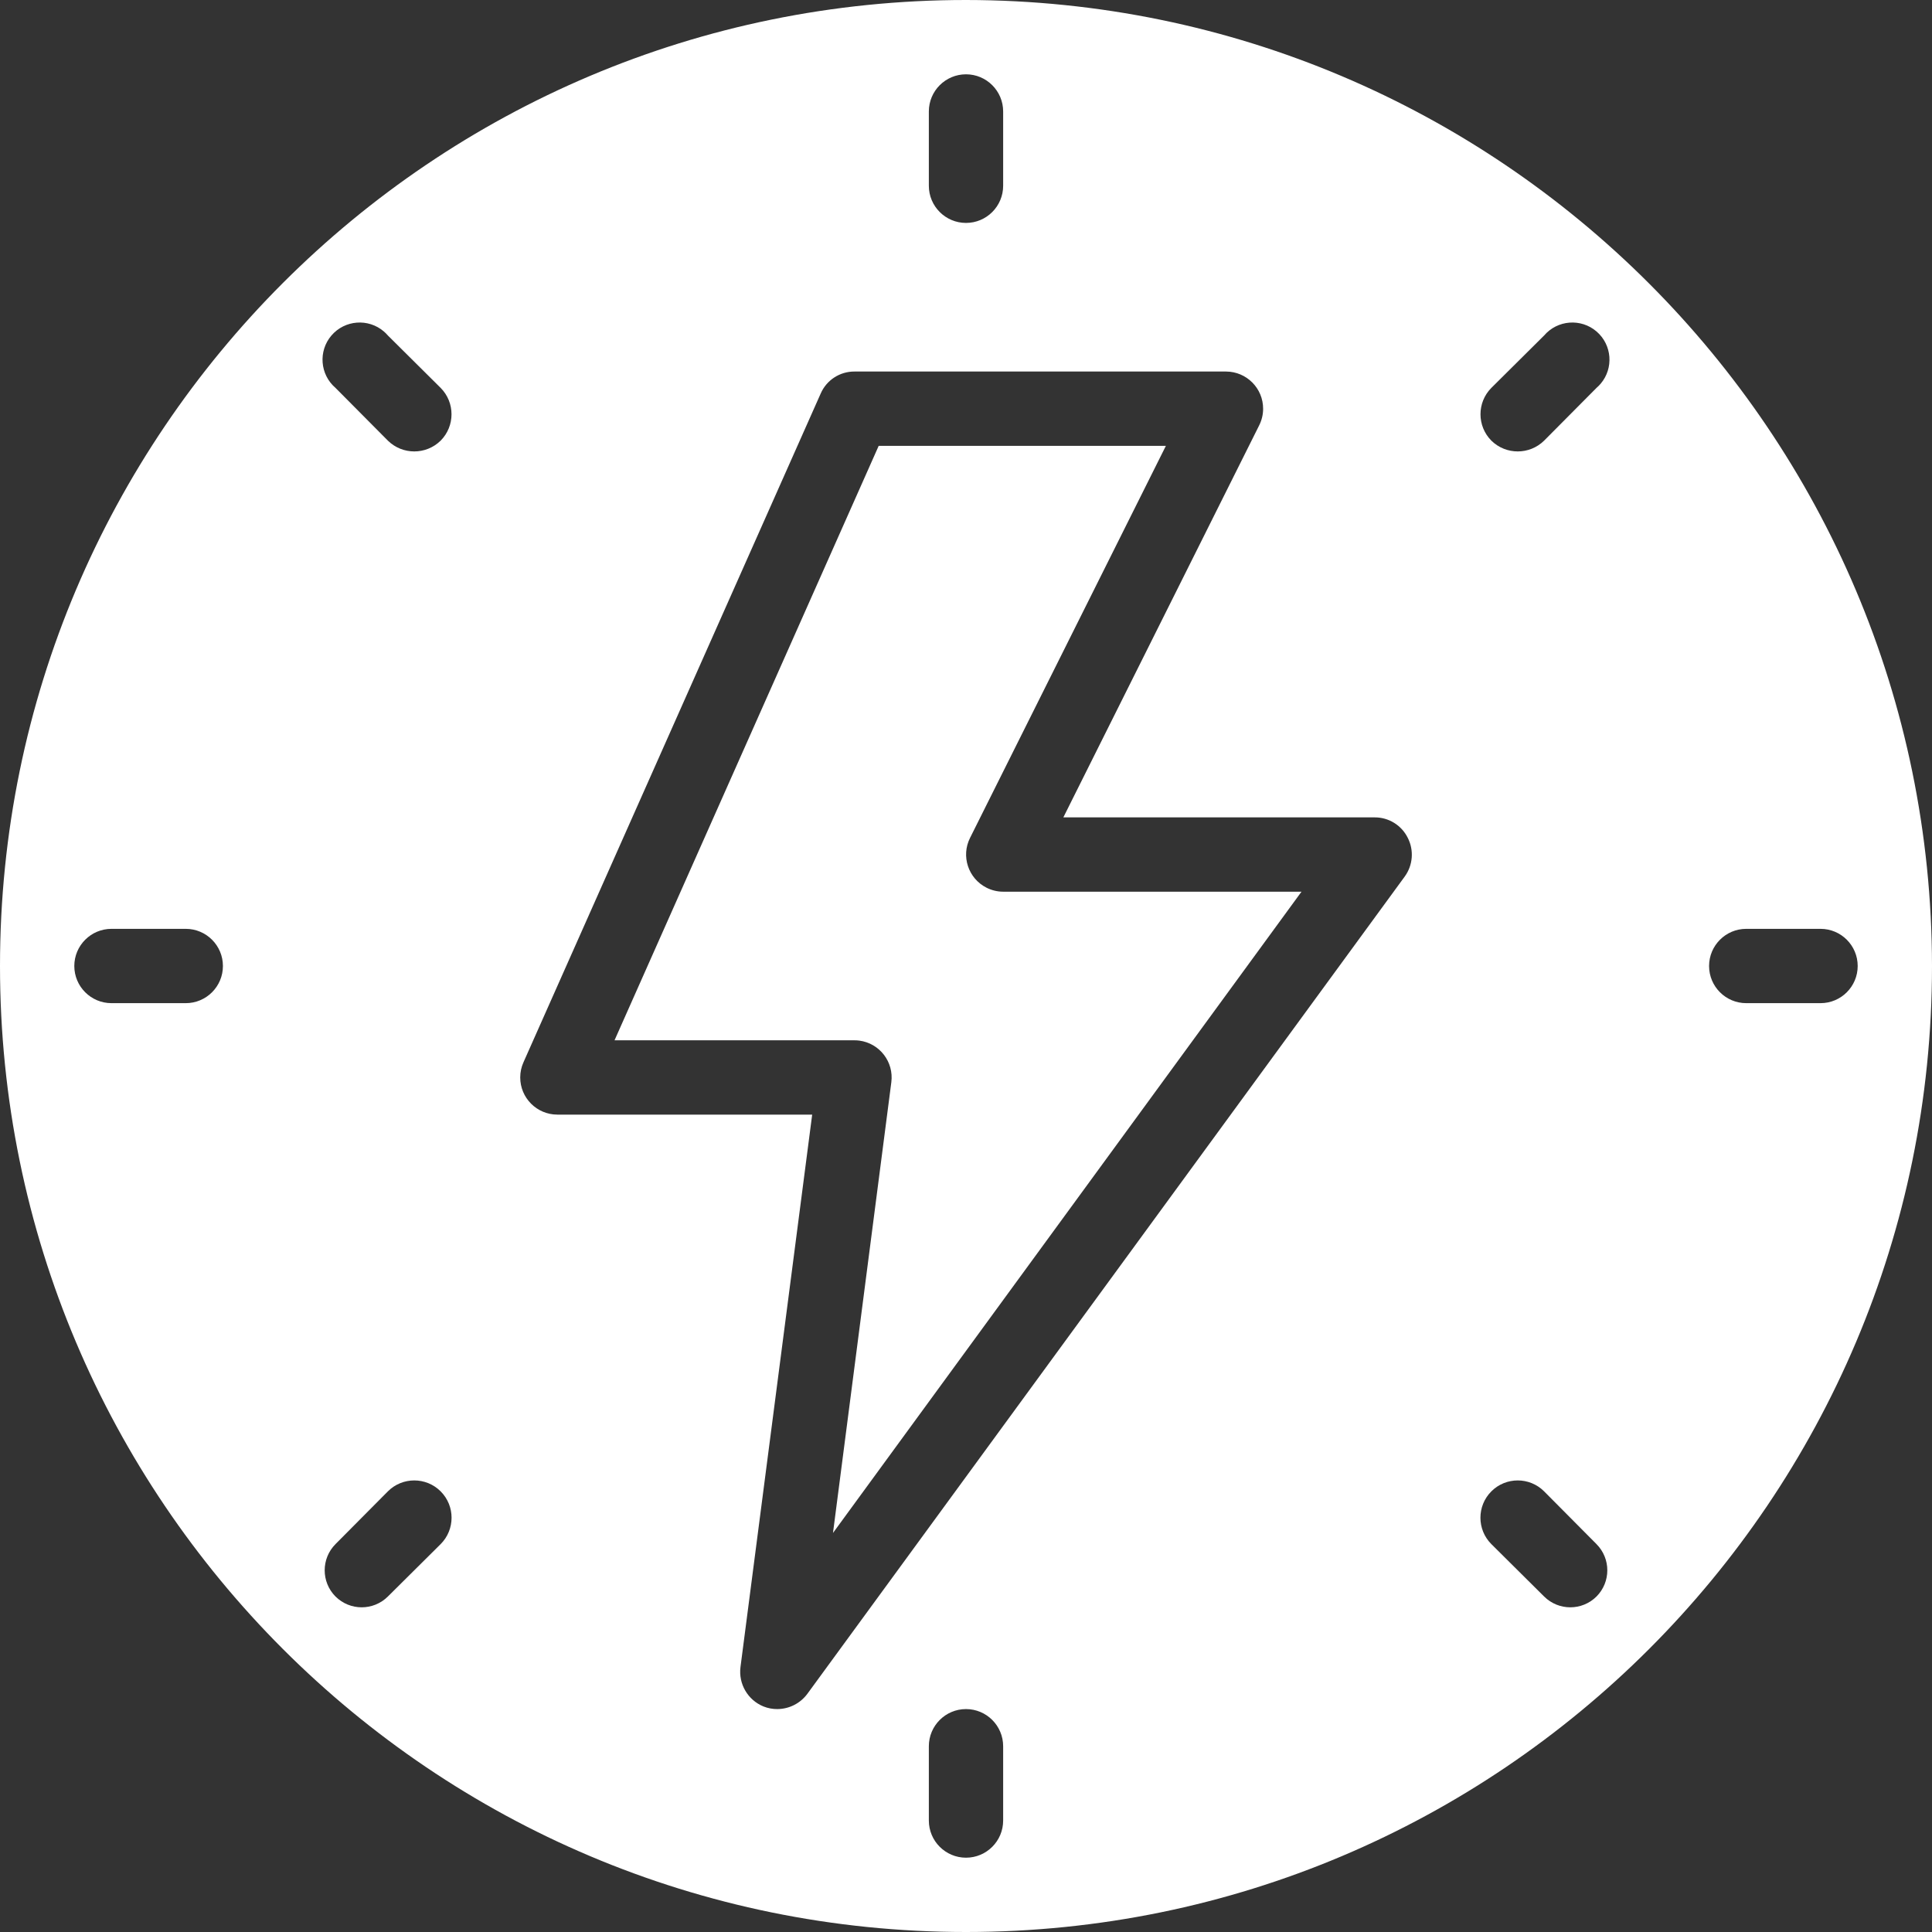 <?xml version="1.0" encoding="UTF-8"?> <svg xmlns="http://www.w3.org/2000/svg" id="_Слой_2" data-name="Слой 2" viewBox="0 0 52 52"><rect x="0" y="0" width="52" height="52" fill="#333333" stroke="none"/><defs><style> .cls-1 { fill: #fff; } </style></defs><g id="_Слой_1-2" data-name="Слой 1"><g><path class="cls-1" d="M23.65,12h7.73l-5.27,10.55c-.249.493-.05,1.094.443,1.343.139.07.292.107.447.107h8.03l-12.61,17.26,1.57-12.13c.072-.548-.314-1.05-.862-1.122-.043-.006-.086-.008-.128-.008h-6.46l7.11-16Z"></path><path class="cls-1" d="M26,0C11.641,0,0,11.641,0,26c0,14.359,11.641,26,26,26,14.359,0,26-11.641,26-26C51.986,11.646,40.354.014,26,0ZM5,27h-2c-.552,0-1-.448-1-1s.448-1,1-1h2c.552,0,1,.448,1,1s-.448,1-1,1ZM25,3c0-.552.448-1,1-1s1,.448,1,1v2c0,.552-.448,1-1,1s-1-.448-1-1v-2ZM11.86,41.56l-1.42,1.41c-.39.388-1.02.388-1.41,0-.388-.39-.388-1.02,0-1.41l1.41-1.42c.392-.392,1.028-.392,1.42,0,.392.392.392,1.028,0,1.42h0ZM11.86,11.86c-.394.387-1.026.387-1.42,0l-1.41-1.42c-.419-.359-.468-.991-.109-1.41s.991-.468,1.41-.109c.039.033.076.07.109.109l1.42,1.41c.39.393.39,1.027,0,1.42ZM27,49c0,.552-.448,1-1,1s-1-.448-1-1v-2c0-.552.448-1,1-1s1,.448,1,1v2ZM37.81,23.59l-16.08,22c-.19.257-.49.409-.81.41-.127.001-.252-.023-.37-.07-.423-.172-.677-.607-.62-1.06l1.93-14.87h-6.86c-.552-.001-.999-.45-.998-1.002 0-.141.03-.28.088-.408l8-18c.158-.361.516-.593.91-.59h10c.552.002.999.451.997,1.003-0.0.155-.037.308-.107.447l-5.27,10.55h8.38c.377-.002.723.212.89.55.171.334.14.736-.08,1.04ZM42.97,42.97c-.39.388-1.02.388-1.41,0l-1.42-1.41c-.392-.392-.392-1.028,0-1.42s1.028-.392,1.42,0l1.41,1.42c.388.39.388,1.02,0,1.41ZM42.97,10.44l-1.41,1.42c-.394.387-1.026.387-1.42,0-.39-.393-.39-1.027,0-1.42l1.42-1.41c.359-.419.991-.468,1.41-.109s.468.991.109,1.41c-.034.039-.07.076-.109.109ZM49,27h-2c-.552,0-1-.448-1-1s.448-1,1-1h2c.552,0,1,.448,1,1s-.448,1-1,1Z"></path></g></g></svg> 